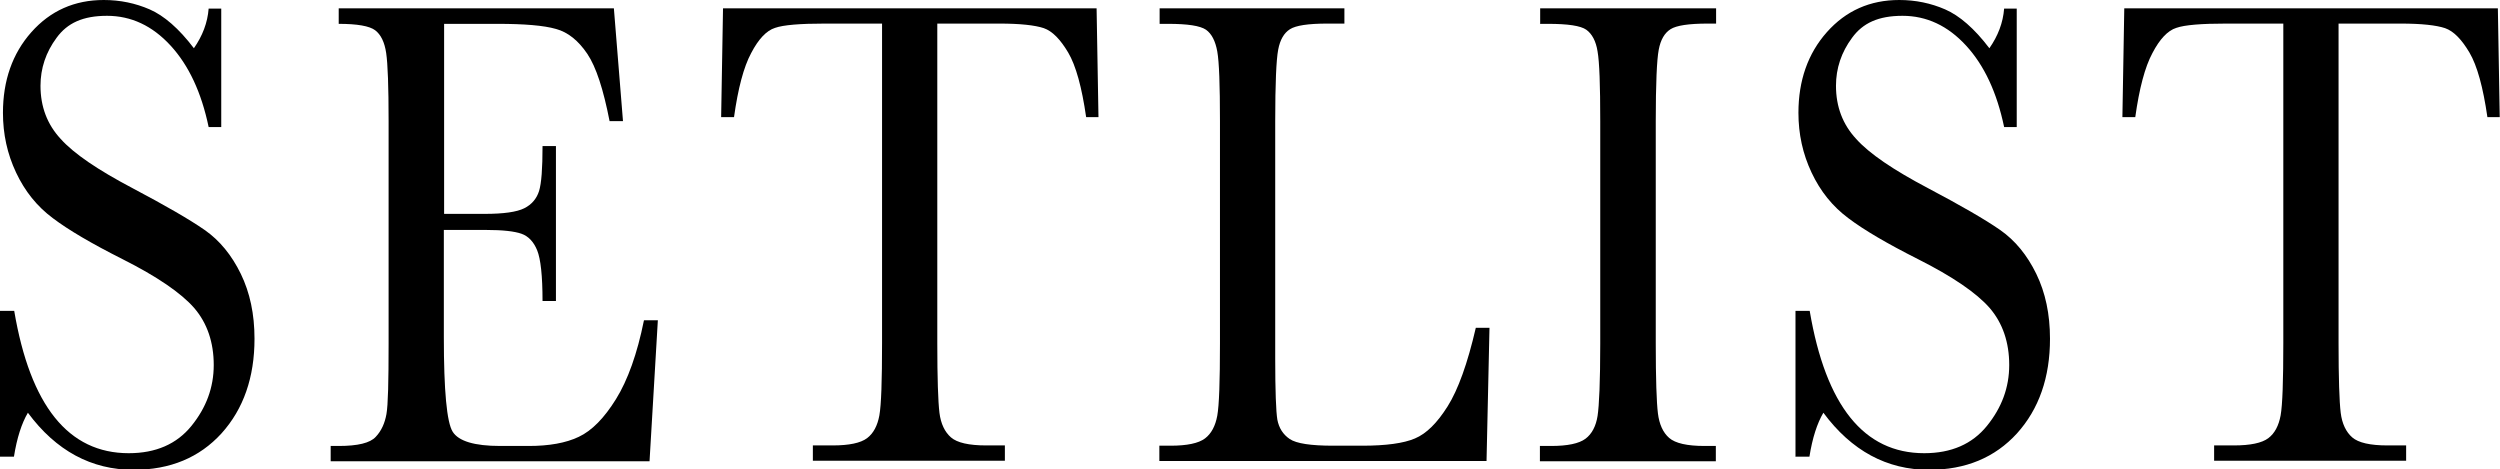 <svg width="293" height="55" viewBox="0 0 293 55" fill="none" xmlns="http://www.w3.org/2000/svg">
<g clip-path="url(#clip0_54673_137)">
<path d="M-0 53.492V36.436H1.666C3.551 47.556 8.015 53.115 15.087 53.115C18.261 53.115 20.713 52.047 22.442 49.911C24.17 47.776 25.05 45.42 25.05 42.781C25.05 40.143 24.296 37.881 22.756 36.091C21.216 34.332 18.418 32.416 14.364 30.374C10.749 28.552 8.015 26.95 6.192 25.568C4.337 24.186 2.923 22.427 1.886 20.228C0.848 18.03 0.346 15.705 0.346 13.224C0.346 9.455 1.446 6.282 3.677 3.769C5.909 1.256 8.738 0 12.164 0C14.081 0 15.873 0.377 17.538 1.099C19.204 1.822 20.964 3.33 22.724 5.654C23.73 4.209 24.327 2.67 24.453 1.005H25.93V14.889H24.453C23.605 10.837 22.127 7.664 19.99 5.34C17.853 3.015 15.37 1.853 12.541 1.853C9.712 1.853 7.889 2.701 6.632 4.429C5.374 6.125 4.746 8.01 4.746 10.051C4.746 12.501 5.532 14.575 7.103 16.271C8.643 17.998 11.472 19.914 15.527 22.05C19.393 24.092 22.221 25.725 23.982 26.95C25.742 28.175 27.156 29.903 28.225 32.102C29.294 34.3 29.828 36.813 29.828 39.703C29.828 44.226 28.539 47.933 25.962 50.791C23.384 53.618 19.959 55.063 15.652 55.063C10.718 55.063 6.569 52.833 3.269 48.372C2.546 49.597 1.98 51.325 1.634 53.524H-0.032L-0 53.492Z" fill="black"/>
<path d="M75.497 37.536H77.1L76.126 54.058H38.755V52.267H39.697C41.929 52.267 43.375 51.922 44.035 51.199C44.695 50.508 45.103 49.597 45.292 48.529C45.481 47.461 45.544 44.697 45.544 40.268V14.197C45.544 10.146 45.449 7.507 45.261 6.219C45.072 4.931 44.632 4.052 43.972 3.549C43.312 3.047 41.866 2.795 39.697 2.795V0.974H71.946L73.014 14.197H71.443C70.72 10.491 69.871 7.853 68.834 6.313C67.797 4.774 66.571 3.769 65.156 3.392C63.742 2.984 61.448 2.795 58.305 2.795H52.05V25.066H56.827C59.028 25.066 60.568 24.846 61.448 24.406C62.328 23.966 62.894 23.275 63.176 22.396C63.459 21.485 63.585 19.757 63.585 17.119H65.156V35.274H63.585C63.585 32.321 63.365 30.343 62.956 29.337C62.548 28.332 61.919 27.673 61.102 27.39C60.285 27.107 58.933 26.95 56.984 26.95H52.018V39.514C52.018 45.797 52.364 49.503 53.056 50.602C53.747 51.702 55.602 52.267 58.619 52.267H61.982C64.339 52.267 66.32 51.922 67.828 51.199C69.368 50.477 70.814 49.001 72.197 46.77C73.58 44.54 74.68 41.462 75.466 37.567L75.497 37.536Z" fill="black"/>
<path d="M86.058 13.726H84.518L84.738 0.974H128.521L128.741 13.726H127.296C126.793 10.24 126.101 7.696 125.19 6.156C124.278 4.617 123.335 3.644 122.33 3.298C121.292 2.953 119.564 2.764 117.112 2.764H109.851V40.206C109.851 44.352 109.946 47.084 110.103 48.372C110.26 49.66 110.731 50.634 111.454 51.262C112.177 51.89 113.56 52.204 115.572 52.204H117.772V53.995H95.267V52.204H97.593C99.511 52.204 100.862 51.922 101.617 51.356C102.371 50.791 102.842 49.88 103.062 48.686C103.282 47.461 103.377 44.634 103.377 40.206V2.764H96.682C93.79 2.764 91.81 2.921 90.836 3.267C89.83 3.581 88.887 4.586 88.038 6.219C87.158 7.853 86.498 10.365 86.027 13.726H86.058Z" fill="black"/>
<path d="M174.568 38.415L174.222 54.026H135.876V52.236H137.196C139.114 52.236 140.465 51.953 141.22 51.388C141.974 50.822 142.445 49.911 142.665 48.718C142.885 47.493 142.98 44.666 142.98 40.237V14.197C142.98 9.988 142.885 7.256 142.665 6.031C142.445 4.806 142.005 3.958 141.345 3.486C140.654 3.015 139.177 2.795 136.914 2.795H135.908V0.974H157.564V2.764H155.552C153.321 2.764 151.875 2.984 151.183 3.424C150.492 3.863 150.02 4.649 149.8 5.842C149.58 7.004 149.455 9.8 149.455 14.229V41.996C149.455 45.828 149.549 48.247 149.706 49.189C149.895 50.163 150.366 50.916 151.152 51.45C151.938 51.984 153.635 52.236 156.244 52.236H159.67C162.436 52.236 164.51 51.953 165.83 51.388C167.182 50.822 168.439 49.566 169.665 47.618C170.89 45.671 171.991 42.624 172.965 38.415H174.536H174.568Z" fill="black"/>
<path d="M180.508 2.764V0.974H201.127V2.764H200.153C197.921 2.764 196.475 2.984 195.784 3.424C195.092 3.863 194.621 4.649 194.401 5.842C194.181 7.004 194.055 9.8 194.055 14.229V40.237C194.055 44.414 194.149 47.147 194.307 48.435C194.464 49.723 194.904 50.697 195.627 51.325C196.35 51.953 197.733 52.267 199.776 52.267H201.096V54.058H180.477V52.267H181.797C183.714 52.267 185.066 51.984 185.82 51.419C186.575 50.854 187.046 49.943 187.235 48.749C187.423 47.524 187.549 44.697 187.549 40.268V14.197C187.549 9.988 187.455 7.256 187.235 6.031C187.046 4.806 186.575 3.958 185.915 3.486C185.254 3.015 183.746 2.795 181.451 2.795H180.477L180.508 2.764Z" fill="black"/>
<path d="M210.431 53.492V36.436H212.097C213.982 47.556 218.446 53.115 225.518 53.115C228.692 53.115 231.144 52.047 232.872 49.911C234.601 47.776 235.481 45.42 235.481 42.781C235.481 40.143 234.727 37.881 233.187 36.091C231.647 34.332 228.849 32.416 224.795 30.374C221.18 28.552 218.446 26.95 216.623 25.568C214.768 24.186 213.354 22.427 212.317 20.228C211.279 18.03 210.776 15.705 210.776 13.224C210.776 9.455 211.877 6.282 214.108 3.769C216.34 1.256 219.169 0 222.595 0C224.512 0 226.303 0.377 227.969 1.099C229.635 1.822 231.395 3.33 233.155 5.654C234.161 4.209 234.758 2.67 234.884 1.005H236.361V14.889H234.884C234.035 10.837 232.558 7.664 230.421 5.34C228.284 3.015 225.8 1.853 222.972 1.853C220.143 1.853 218.32 2.701 217.063 4.429C215.805 6.125 215.177 8.01 215.177 10.051C215.177 12.501 215.963 14.575 217.534 16.271C219.074 17.998 221.903 19.914 225.958 22.05C229.824 24.092 232.652 25.725 234.413 26.95C236.173 28.175 237.587 29.903 238.656 32.102C239.724 34.3 240.259 36.813 240.259 39.703C240.259 44.226 238.97 47.933 236.393 50.791C233.815 53.618 230.389 55.063 226.083 55.063C221.149 55.063 217 52.833 213.7 48.372C212.977 49.597 212.411 51.325 212.065 53.524H210.399L210.431 53.492Z" fill="black"/>
<path d="M250.285 13.726H248.745L248.965 0.974H292.749L292.969 13.726H291.523C291.02 10.24 290.328 7.696 289.417 6.156C288.505 4.617 287.562 3.644 286.557 3.298C285.519 2.953 283.791 2.764 281.339 2.764H274.079V40.206C274.079 44.352 274.173 47.084 274.33 48.372C274.487 49.66 274.959 50.634 275.682 51.262C276.404 51.89 277.787 52.204 279.799 52.204H281.999V53.995H259.495V52.204H261.82C263.738 52.204 265.089 51.922 265.844 51.356C266.598 50.791 267.069 49.88 267.289 48.686C267.509 47.461 267.604 44.634 267.604 40.206V2.764H260.909C258.017 2.764 256.037 2.921 255.063 3.267C254.057 3.581 253.114 4.586 252.265 6.219C251.385 7.853 250.725 10.365 250.254 13.726H250.285Z" fill="black"/>
</g>
<defs>
<clipPath id="clip0_54673_137">
<rect width="293" height="55" fill="white"/>
</clipPath>
</defs>
</svg>
